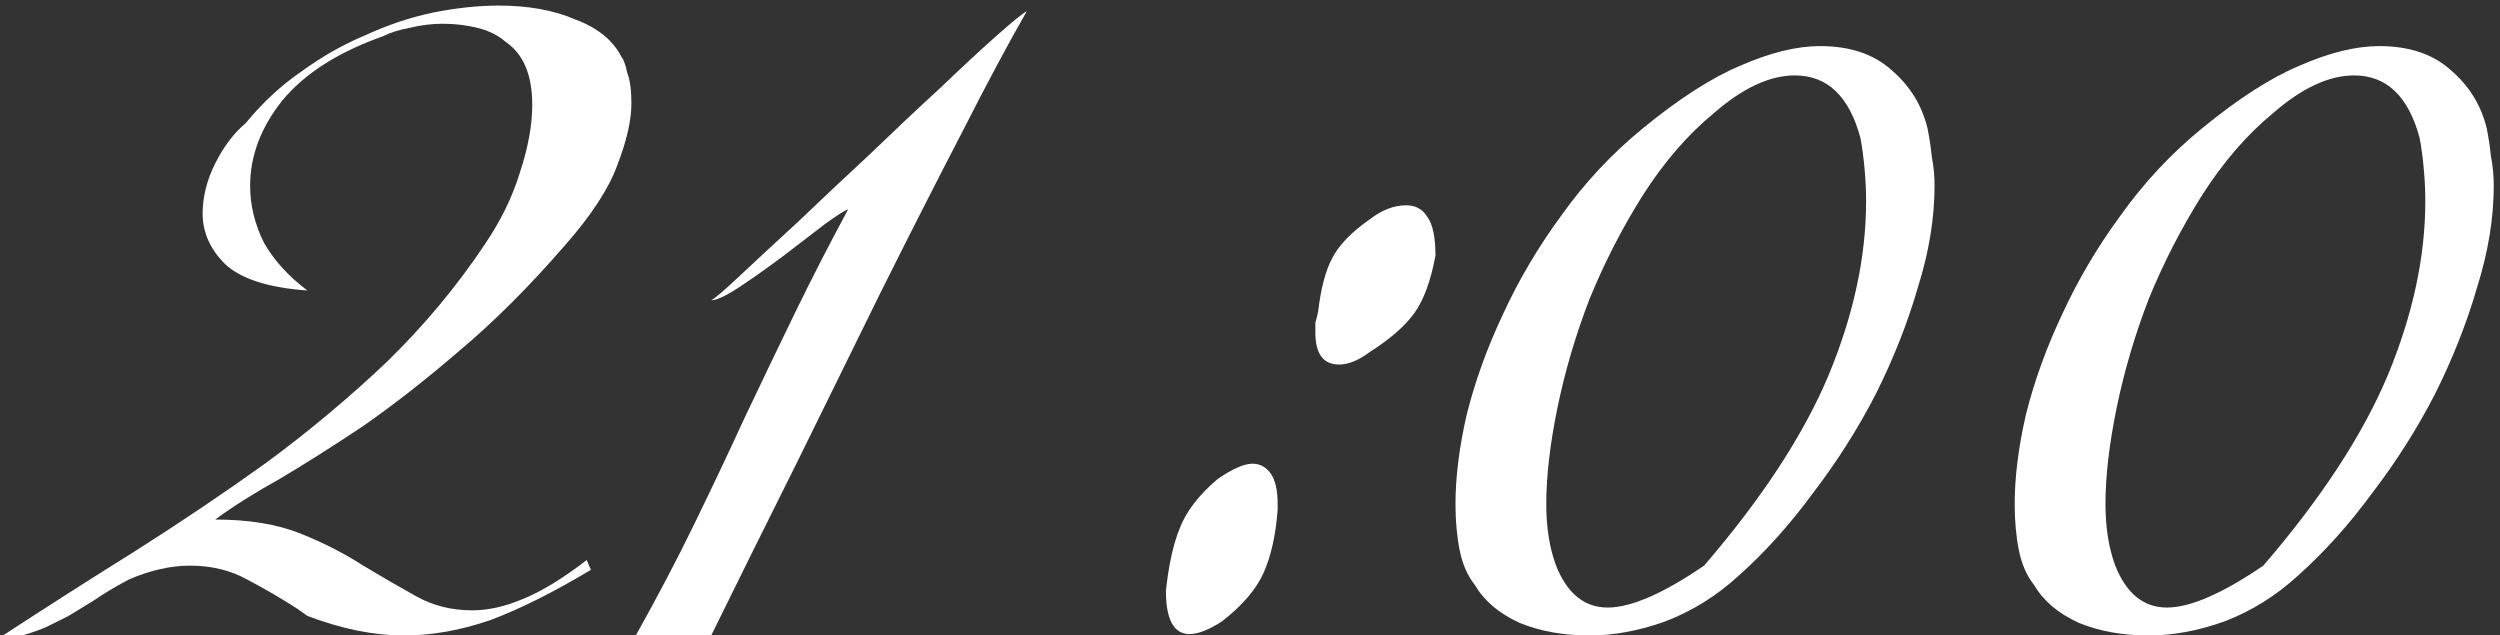<?xml version="1.0" encoding="UTF-8"?> <svg xmlns="http://www.w3.org/2000/svg" width="358" height="91" viewBox="0 0 358 91" fill="none"><rect x="0" y="0" width="358" height="91" fill="#333333" stroke="none"/> <path d="M90.418 14.8C90.418 17.2 89.751 20.133 88.418 23.6C87.218 26.933 84.751 30.733 81.018 35C75.818 41 70.751 46.067 65.818 50.2C61.018 54.333 56.418 57.933 52.018 61C47.618 63.933 43.618 66.467 40.018 68.6C36.418 70.6 33.351 72.533 30.818 74.4C35.618 74.4 39.685 75.067 43.018 76.4C46.351 77.733 49.351 79.267 52.018 81C54.685 82.6 57.218 84.067 59.618 85.4C62.018 86.733 64.685 87.4 67.618 87.4C69.885 87.4 72.285 86.867 74.818 85.8C77.485 84.733 80.551 82.867 84.018 80.2L84.618 81.6C79.285 84.8 74.485 87.2 70.218 88.8C65.951 90.267 61.818 91 57.818 91C53.551 91 48.951 90.067 44.018 88.2L42.618 87.2C40.351 85.733 37.951 84.333 35.418 83C33.018 81.667 30.285 81 27.218 81C24.418 81 21.485 81.667 18.418 83C16.418 84.067 14.751 85.067 13.418 86C12.085 86.8 10.885 87.533 9.818 88.2C8.751 88.733 7.685 89.267 6.618 89.8C5.685 90.2 4.551 90.6 3.218 91H0.418C6.551 87 12.818 83 19.218 79C25.751 74.867 32.085 70.6 38.218 66.2C44.351 61.667 50.085 56.867 55.418 51.8C60.751 46.6 65.418 41 69.418 35C71.685 31.667 73.351 28.267 74.418 24.8C75.618 21.2 76.218 17.933 76.218 15C76.218 10.733 74.951 7.733 72.418 6C71.351 5.067 70.018 4.4 68.418 4C66.818 3.6 65.151 3.4 63.418 3.4C61.818 3.4 60.218 3.6 58.618 4C57.151 4.267 55.885 4.667 54.818 5.2C48.418 7.467 43.618 10.533 40.418 14.4C37.351 18.267 35.818 22.333 35.818 26.6C35.818 29.4 36.485 32.133 37.818 34.8C39.285 37.333 41.351 39.6 44.018 41.6C38.418 41.2 34.485 39.933 32.218 37.8C30.085 35.667 29.018 33.267 29.018 30.6C29.018 28.2 29.618 25.8 30.818 23.4C32.018 21 33.485 19.067 35.218 17.6C37.618 14.667 40.285 12.2 43.218 10.2C46.151 8.067 49.218 6.333 52.418 5C55.618 3.533 58.818 2.467 62.018 1.8C65.351 1.133 68.485 0.8 71.418 0.8C75.685 0.8 79.351 1.467 82.418 2.8C85.618 4 87.818 5.8 89.018 8.2C89.285 8.467 89.551 9.2 89.818 10.4C90.218 11.467 90.418 12.933 90.418 14.8ZM147.043 1.6C144.51 6 141.443 11.733 137.843 18.8C134.243 25.733 130.376 33.333 126.243 41.6C122.243 49.733 118.11 58.133 113.843 66.8C109.576 75.333 105.576 83.4 101.843 91H91.043C94.11 85.533 96.91 80.2 99.443 75C101.976 69.8 104.376 64.733 106.643 59.8C109.043 54.733 111.443 49.733 113.843 44.8C116.243 39.867 118.776 34.933 121.443 30C121.176 30 120.11 30.667 118.243 32C116.51 33.333 114.51 34.867 112.243 36.6C110.11 38.2 108.043 39.667 106.043 41C104.043 42.333 102.643 43 101.843 43C102.376 42.733 103.776 41.533 106.043 39.4C108.31 37.267 111.043 34.733 114.243 31.8C117.443 28.733 120.843 25.533 124.443 22.2C128.043 18.733 131.443 15.533 134.643 12.6C137.843 9.533 140.576 7 142.843 5C145.11 3 146.51 1.867 147.043 1.6ZM205.559 36.6C204.892 40.2 203.892 42.933 202.559 44.8C201.225 46.667 199.092 48.533 196.159 50.4C194.559 51.6 193.092 52.2 191.759 52.2C189.492 52.2 188.359 50.667 188.359 47.6C188.359 47.067 188.359 46.6 188.359 46.2C188.492 45.8 188.625 45.267 188.759 44.6C189.159 41.267 189.825 38.733 190.759 37C191.692 35.133 193.492 33.267 196.159 31.4C197.892 30.067 199.625 29.4 201.359 29.4C202.692 29.4 203.692 29.933 204.359 31C205.159 32.067 205.559 33.933 205.559 36.6ZM182.959 73C182.692 76.6 182.025 79.6 180.959 82C179.892 84.4 177.892 86.733 174.959 89C173.092 90.2 171.559 90.8 170.359 90.8C168.092 90.8 166.959 88.733 166.959 84.6C167.359 80.867 168.025 77.867 168.959 75.6C169.892 73.2 171.692 70.867 174.359 68.6C176.492 67.133 178.159 66.4 179.359 66.4C180.425 66.4 181.292 66.867 181.959 67.8C182.625 68.733 182.959 70.2 182.959 72.2V73ZM277.026 26.6C277.026 31.267 276.226 36.133 274.626 41.2C273.159 46.267 271.159 51.333 268.626 56.4C266.092 61.333 263.092 66.067 259.626 70.6C256.292 75.133 252.759 79.067 249.026 82.4C245.826 85.333 242.292 87.533 238.426 89C234.692 90.333 231.092 91 227.626 91C223.892 91 220.559 90.4 217.626 89.2C214.692 87.867 212.559 86.067 211.226 83.8C210.159 82.467 209.426 80.8 209.026 78.8C208.626 76.8 208.426 74.6 208.426 72.2C208.426 68.333 208.959 64.067 210.026 59.4C211.226 54.6 212.959 49.8 215.226 45C217.492 40.067 220.292 35.333 223.626 30.8C226.959 26.133 230.826 22 235.226 18.4C240.426 14.133 245.092 11.133 249.226 9.4C253.492 7.533 257.292 6.6 260.626 6.6C264.892 6.6 268.292 7.733 270.826 10C273.492 12.267 275.226 15.067 276.026 18.4C276.292 19.733 276.492 21.067 276.626 22.4C276.892 23.733 277.026 25.133 277.026 26.6ZM267.226 28.8C267.226 27.333 267.159 25.867 267.026 24.4C266.892 22.8 266.692 21.267 266.426 19.8C264.826 13.8 261.692 10.8 257.026 10.8C253.426 10.8 249.559 12.6 245.426 16.2C241.692 19.267 238.292 23.2 235.226 28C232.292 32.667 229.759 37.6 227.626 42.8C225.626 48 224.092 53.2 223.026 58.4C221.959 63.6 221.426 68.2 221.426 72.2C221.426 75.533 221.892 78.467 222.826 81C224.426 85 226.892 87 230.226 87C233.559 87 238.159 85 244.026 81C252.292 71.4 258.226 62.333 261.826 53.8C265.426 45.133 267.226 36.8 267.226 28.8ZM357.104 26.6C357.104 31.267 356.304 36.133 354.704 41.2C353.237 46.267 351.237 51.333 348.704 56.4C346.171 61.333 343.171 66.067 339.704 70.6C336.371 75.133 332.837 79.067 329.104 82.4C325.904 85.333 322.371 87.533 318.504 89C314.771 90.333 311.171 91 307.704 91C303.971 91 300.637 90.4 297.704 89.2C294.771 87.867 292.637 86.067 291.304 83.8C290.237 82.467 289.504 80.8 289.104 78.8C288.704 76.8 288.504 74.6 288.504 72.2C288.504 68.333 289.037 64.067 290.104 59.4C291.304 54.6 293.037 49.8 295.304 45C297.571 40.067 300.371 35.333 303.704 30.8C307.037 26.133 310.904 22 315.304 18.4C320.504 14.133 325.171 11.133 329.304 9.4C333.571 7.533 337.371 6.6 340.704 6.6C344.971 6.6 348.371 7.733 350.904 10C353.571 12.267 355.304 15.067 356.104 18.4C356.371 19.733 356.571 21.067 356.704 22.4C356.971 23.733 357.104 25.133 357.104 26.6ZM347.304 28.8C347.304 27.333 347.237 25.867 347.104 24.4C346.971 22.8 346.771 21.267 346.504 19.8C344.904 13.8 341.771 10.8 337.104 10.8C333.504 10.8 329.637 12.6 325.504 16.2C321.771 19.267 318.371 23.2 315.304 28C312.371 32.667 309.837 37.6 307.704 42.8C305.704 48 304.171 53.2 303.104 58.4C302.037 63.6 301.504 68.2 301.504 72.2C301.504 75.533 301.971 78.467 302.904 81C304.504 85 306.971 87 310.304 87C313.637 87 318.237 85 324.104 81C332.371 71.4 338.304 62.333 341.904 53.8C345.504 45.133 347.304 36.8 347.304 28.8Z" fill="white"></path> </svg> 